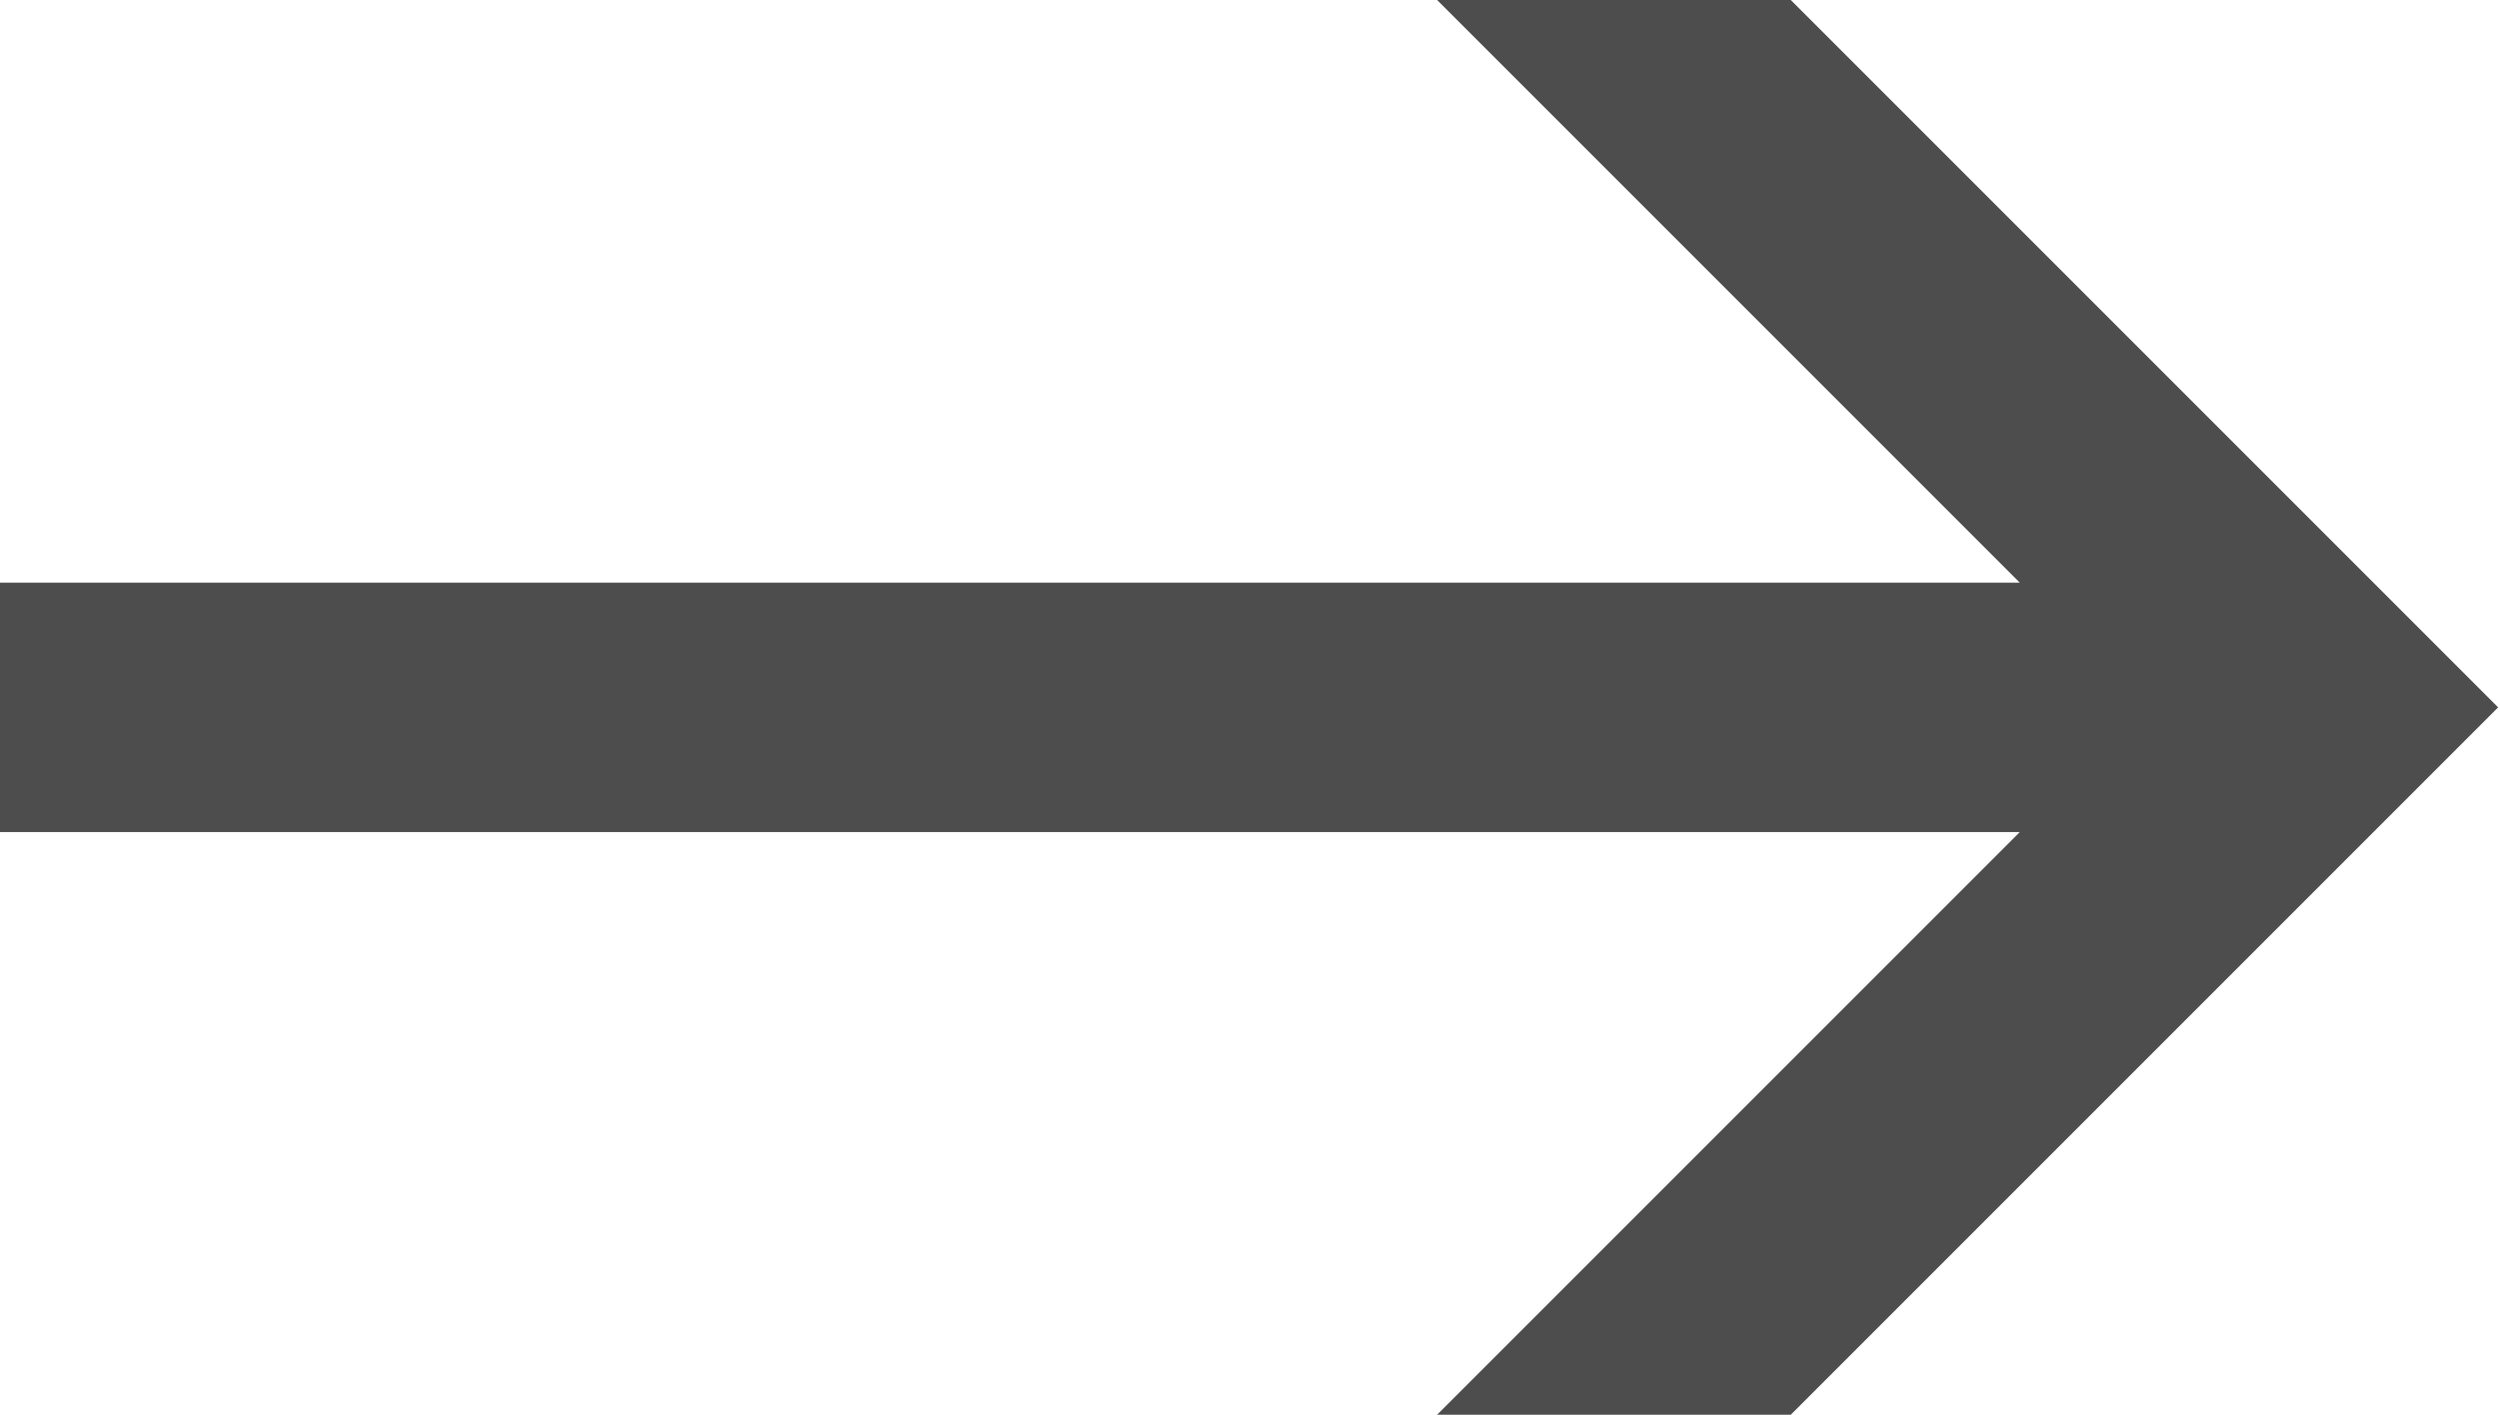 <svg id="Header" xmlns="http://www.w3.org/2000/svg" viewBox="0 0 13.43 7.6"><defs><style>.cls-1{fill:#4d4d4d;}</style></defs><title>more-arrow</title><path class="cls-1" d="M2869.09,2324.91h-1.9l3.13-3.13h-10.86v-1.34h10.86l-3.13-3.13h1.9l3.8,3.8Z" transform="translate(-2859.47 -2317.31)"/></svg>